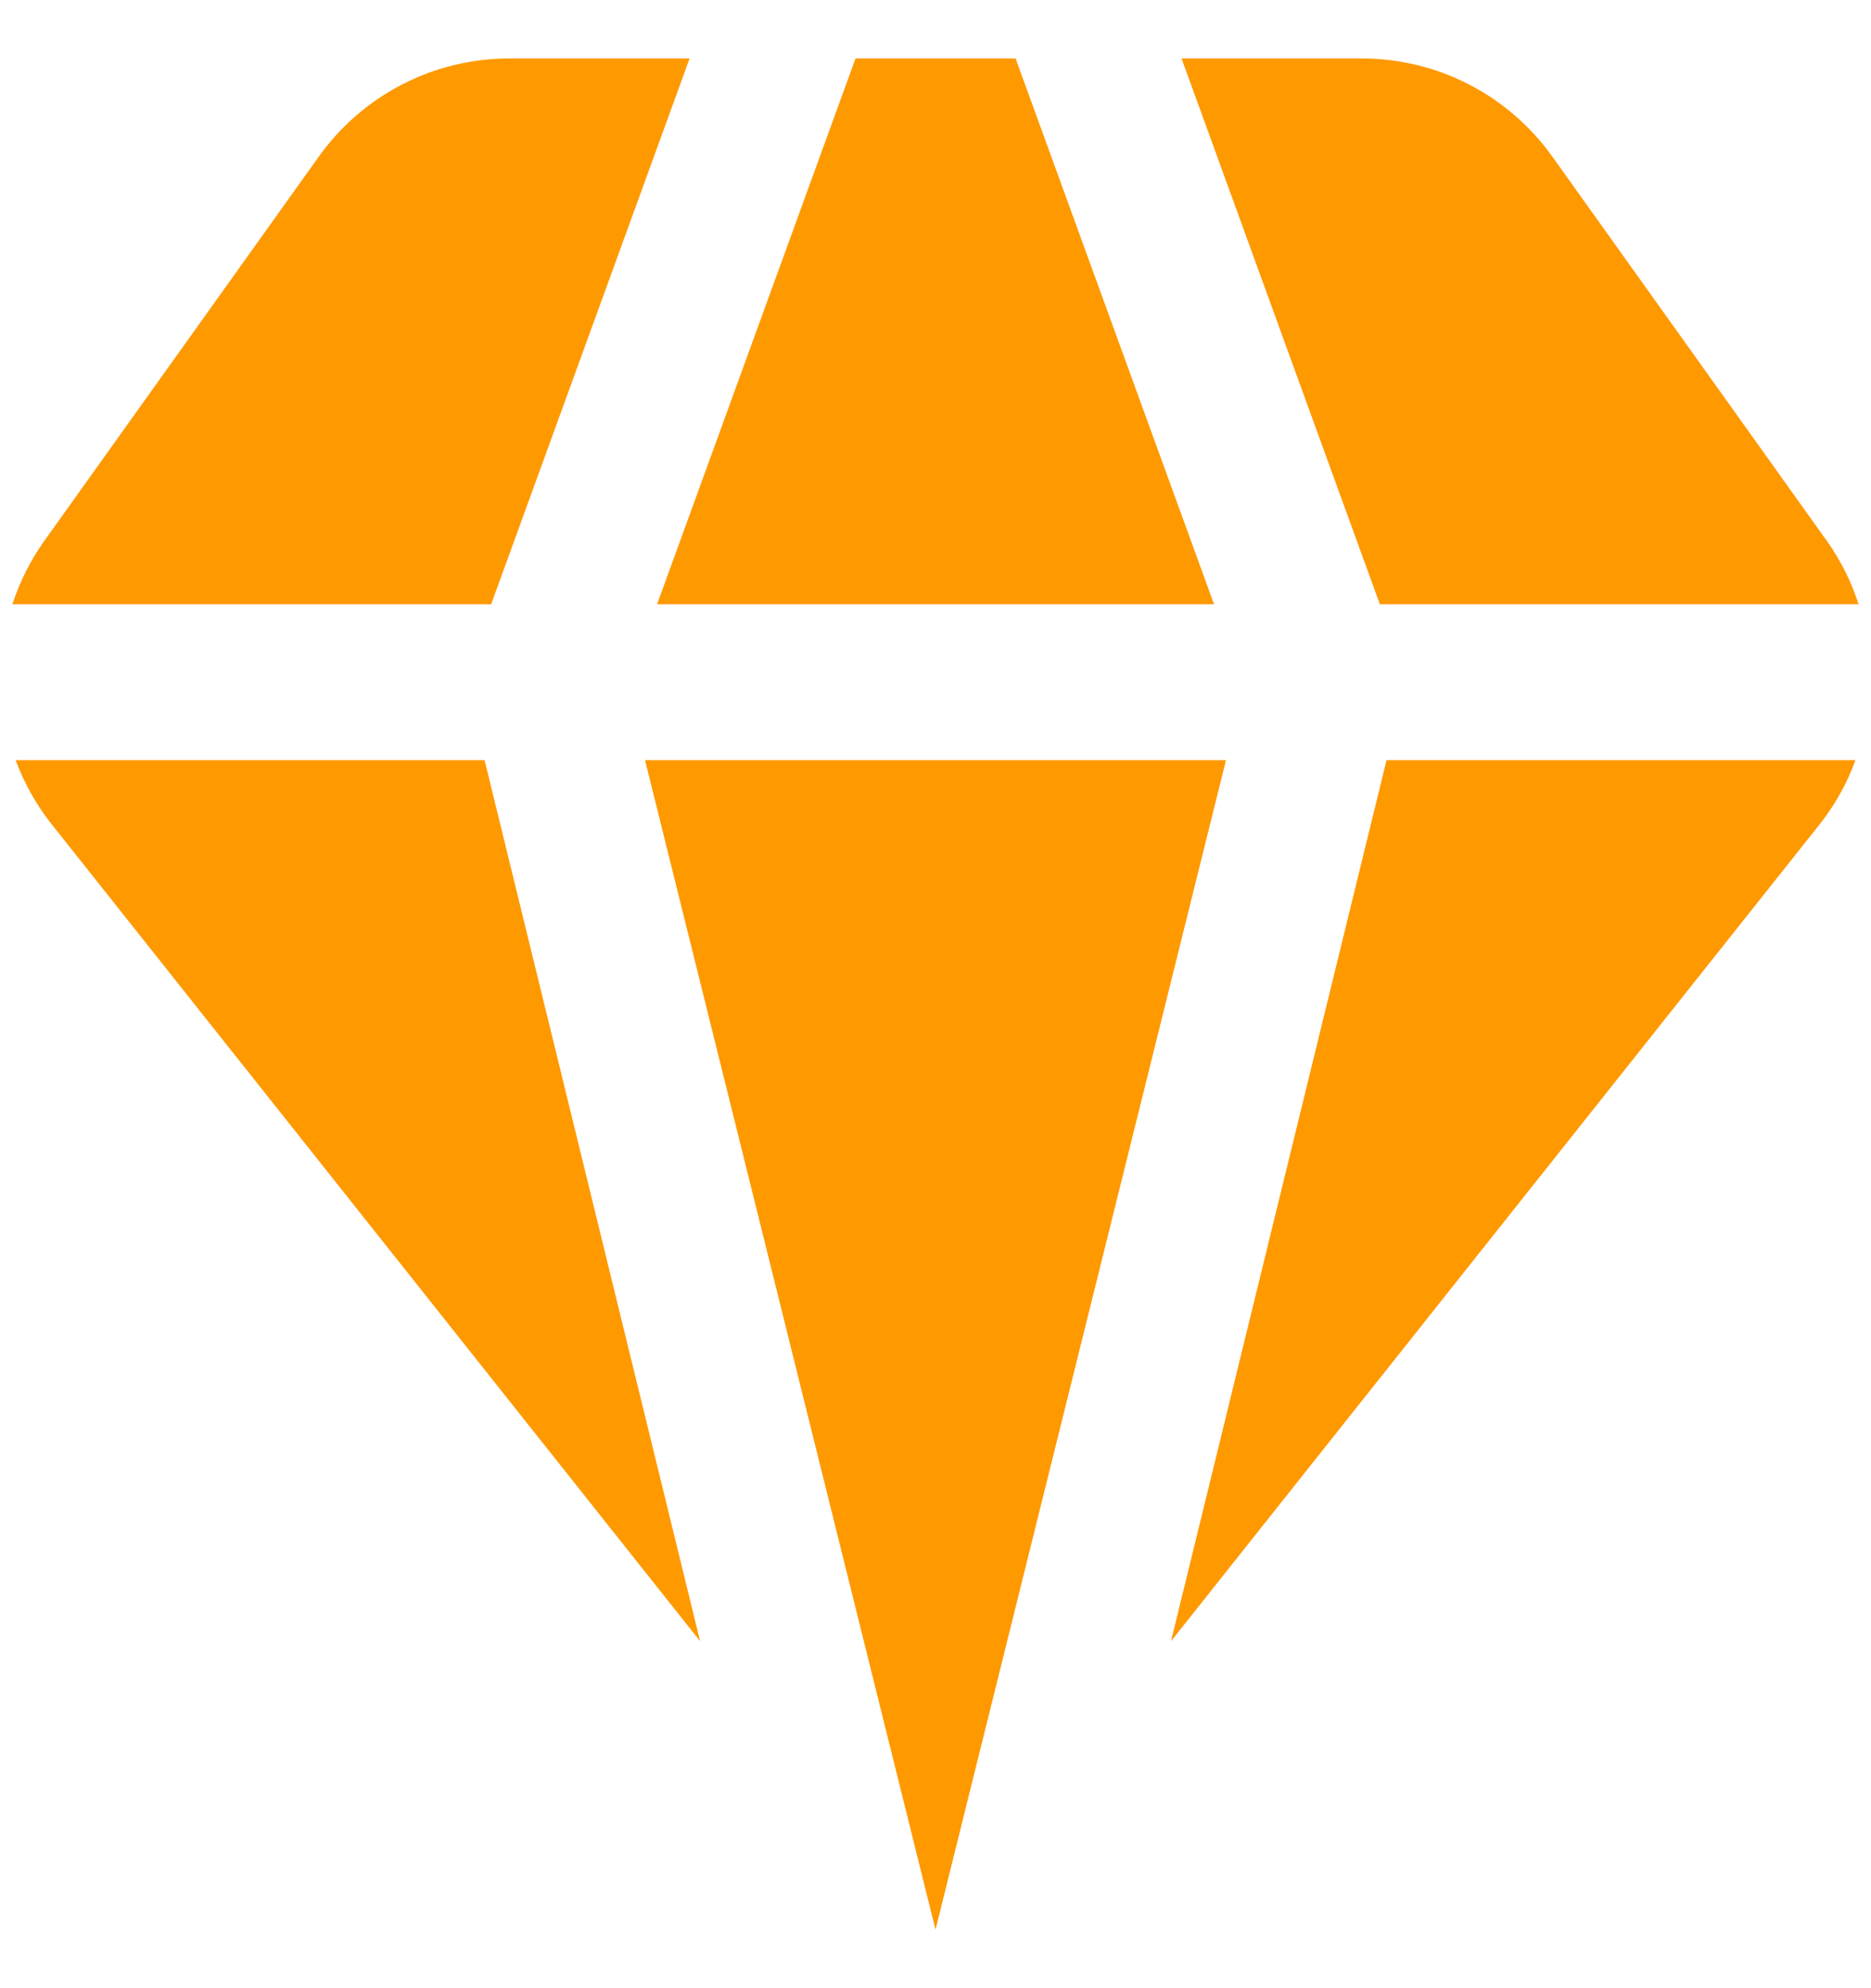 <svg xmlns="http://www.w3.org/2000/svg" width="16" height="17" viewBox="0 0 16 17" fill="none">
	<g clip-path="url(#clip0_478_926)">
		<path d="M10.484 6.5L8 16.5L5.516 6.5H10.484ZM7.316 0.5L5.619 5.167H10.382L8.685 0.5H7.316ZM11.8 5.167H15.894C15.833 4.976 15.743 4.797 15.628 4.633L13.274 1.338C13.089 1.079 12.845 0.868 12.562 0.722C12.279 0.576 11.965 0.5 11.646 0.5H10.104L11.8 5.167ZM11.857 6.5L10.014 14.033L15.573 7.033C15.698 6.872 15.797 6.692 15.867 6.5H11.857ZM4.144 6.5H0.134C0.205 6.692 0.305 6.872 0.43 7.033L5.987 14.033L4.144 6.5ZM4.2 5.167L5.897 0.5H4.354C4.036 0.5 3.722 0.576 3.439 0.722C3.156 0.868 2.912 1.079 2.727 1.338L0.373 4.633C0.258 4.796 0.168 4.976 0.106 5.167H4.2Z" fill="#FF9900"></path>
	</g>
	<defs>
	<clipPath id="clip0_478_926">
		<rect width="16" height="16" fill="white" transform="translate(0 0.5)"></rect>
	</clipPath>
	</defs>
</svg>